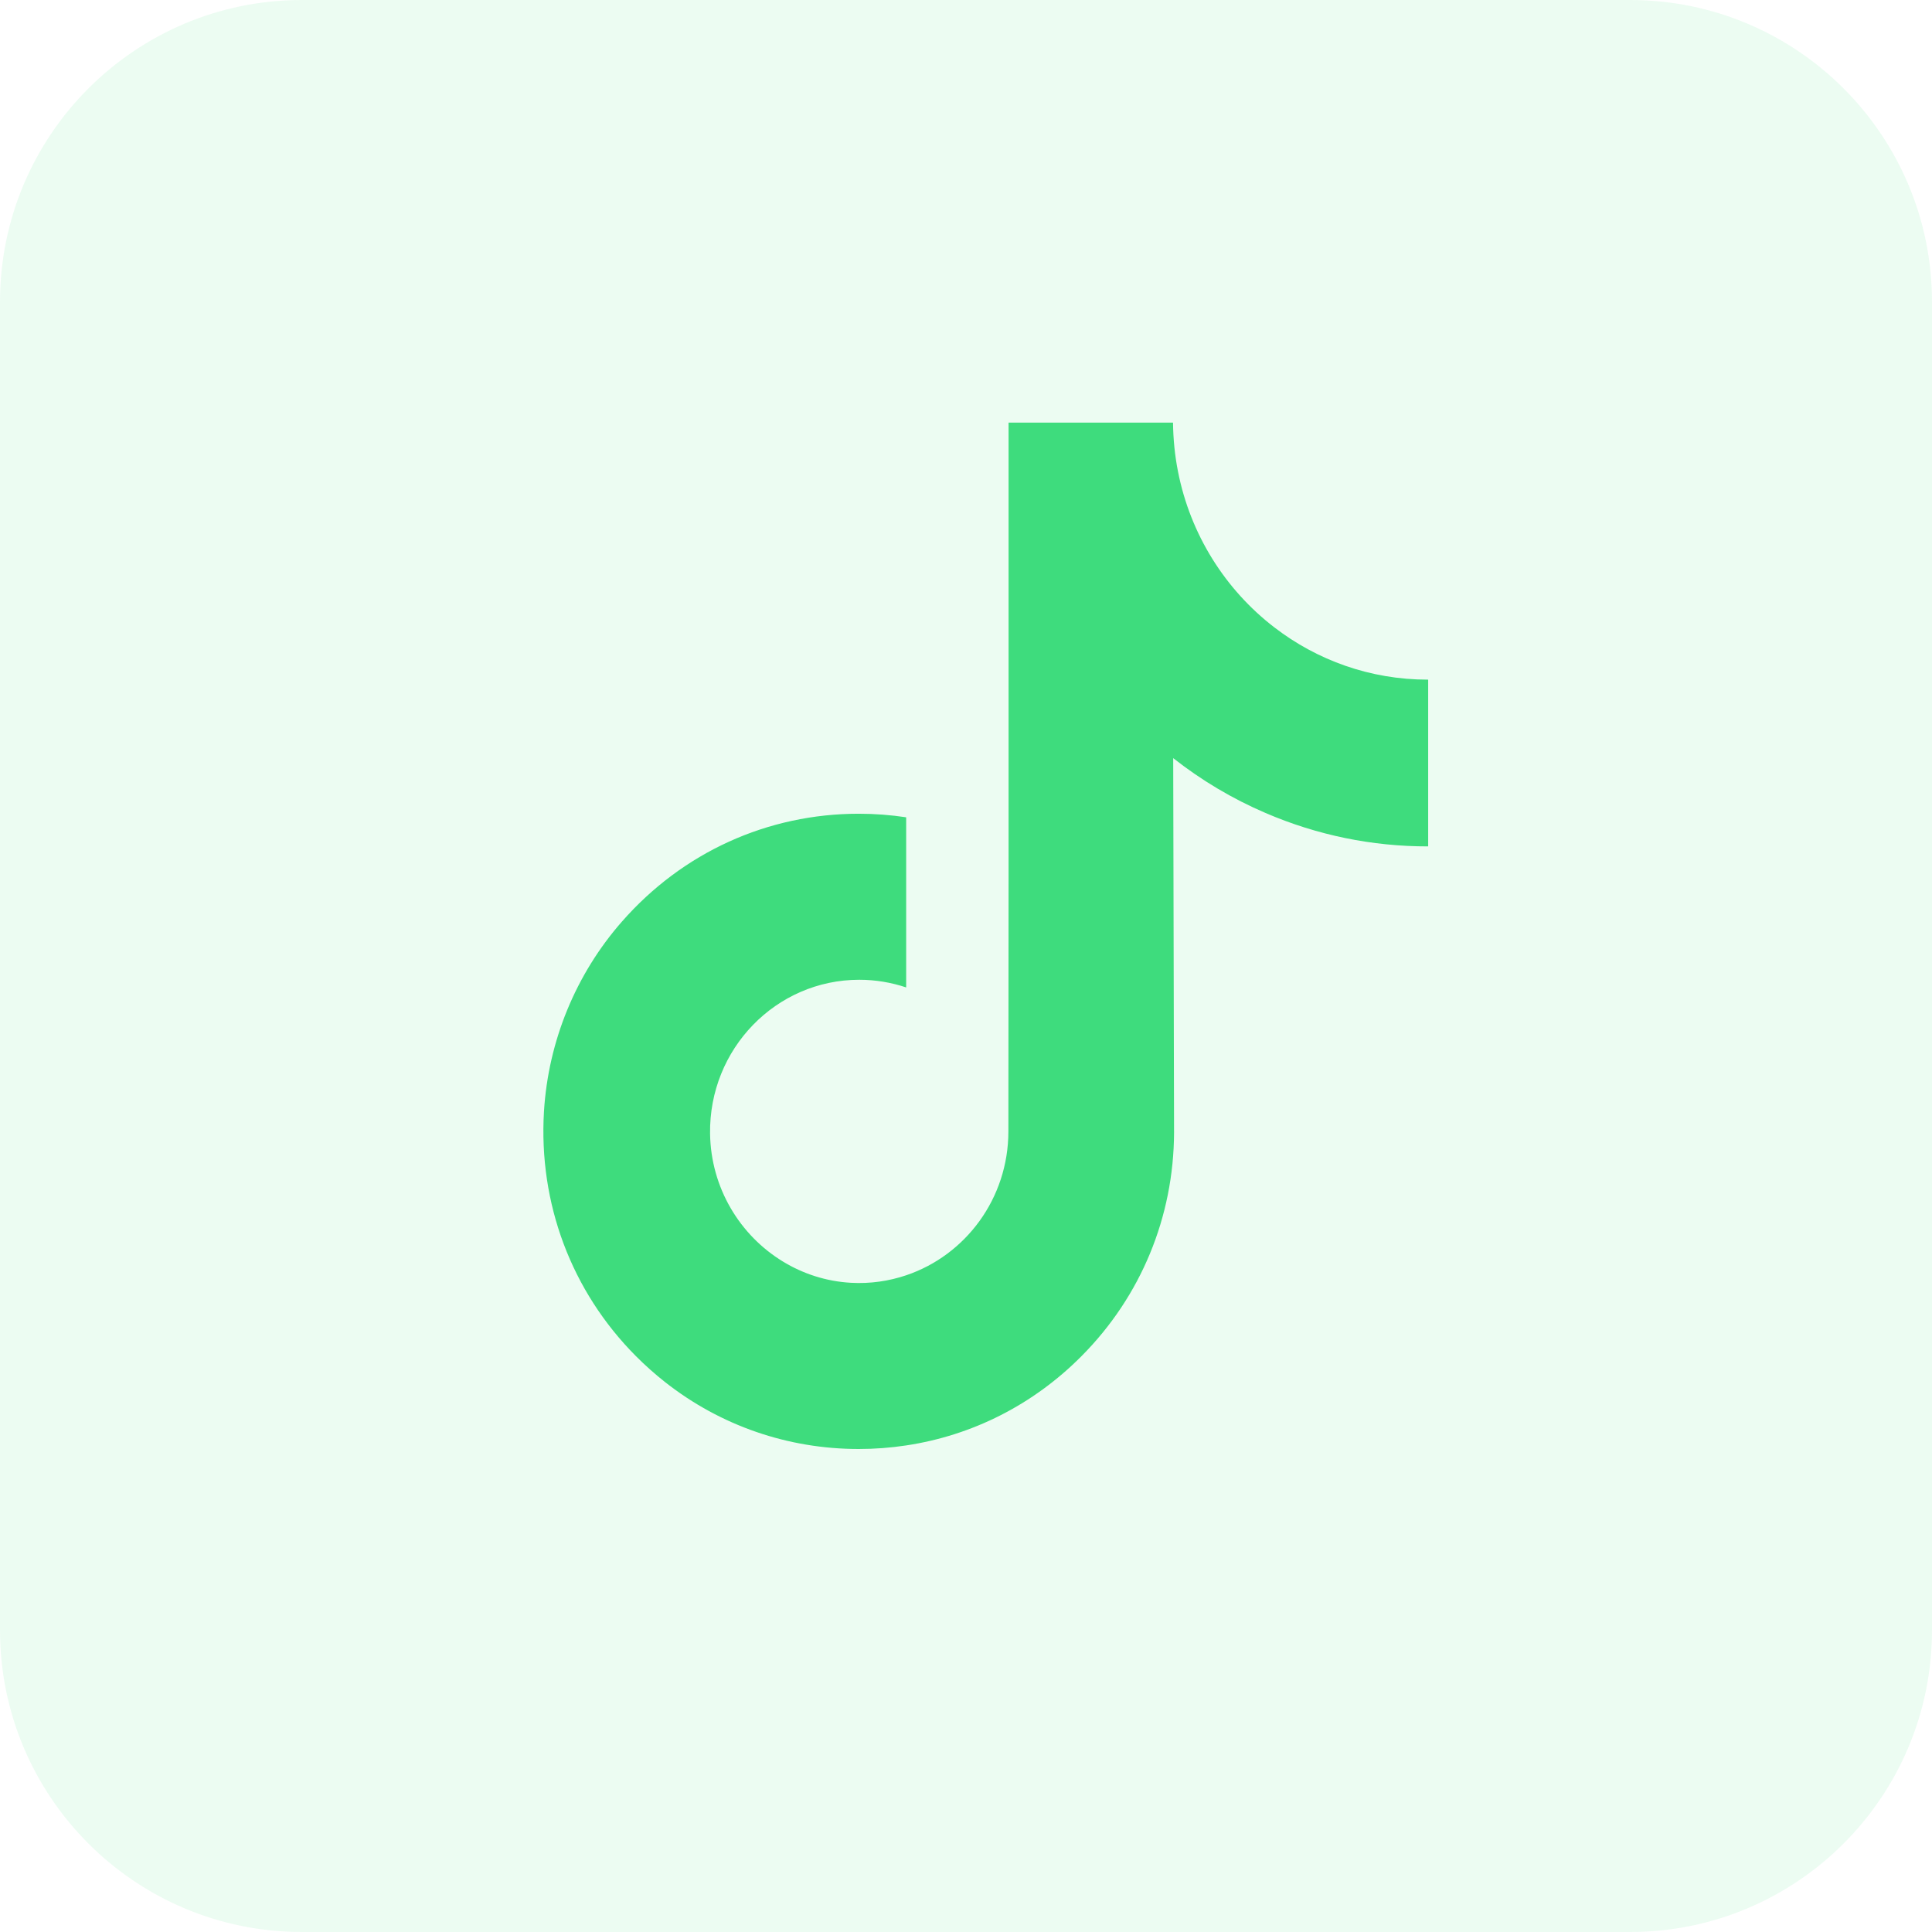 <svg width="32" height="32" viewBox="0 0 32 32" fill="none" xmlns="http://www.w3.org/2000/svg">
<path opacity="0.1" d="M27 0H5C2.239 0 0 2.239 0 5V27C0 29.761 2.239 32 5 32H27C29.761 32 32 29.761 32 27V5C32 2.239 29.761 0 27 0Z" fill="#3EDC7D"/>
<path d="M23.648 11.257C22.694 11.257 21.814 10.935 21.108 10.392C20.297 9.769 19.715 8.856 19.51 7.803C19.459 7.543 19.432 7.275 19.429 7H16.705V14.585L16.702 18.739C16.702 19.85 15.992 20.792 15.008 21.123C14.723 21.219 14.415 21.265 14.094 21.247C13.684 21.224 13.3 21.098 12.966 20.894C12.256 20.461 11.774 19.676 11.761 18.777C11.741 17.373 12.854 16.228 14.232 16.228C14.503 16.228 14.764 16.273 15.009 16.355V14.282V13.537C14.751 13.498 14.489 13.478 14.223 13.478C12.716 13.478 11.306 14.116 10.299 15.267C9.537 16.136 9.081 17.245 9.01 18.408C8.918 19.935 9.466 21.388 10.53 22.459C10.686 22.616 10.851 22.762 11.022 22.897C11.934 23.612 13.049 24 14.223 24C14.488 24 14.751 23.98 15.008 23.941C16.106 23.776 17.118 23.264 17.916 22.459C18.898 21.47 19.44 20.158 19.446 18.761L19.432 12.557C19.9 12.925 20.412 13.23 20.962 13.466C21.816 13.833 22.723 14.02 23.655 14.019V12.004V11.256C23.656 11.257 23.648 11.257 23.648 11.257Z" fill="#3EDC7D"/>
</svg>
